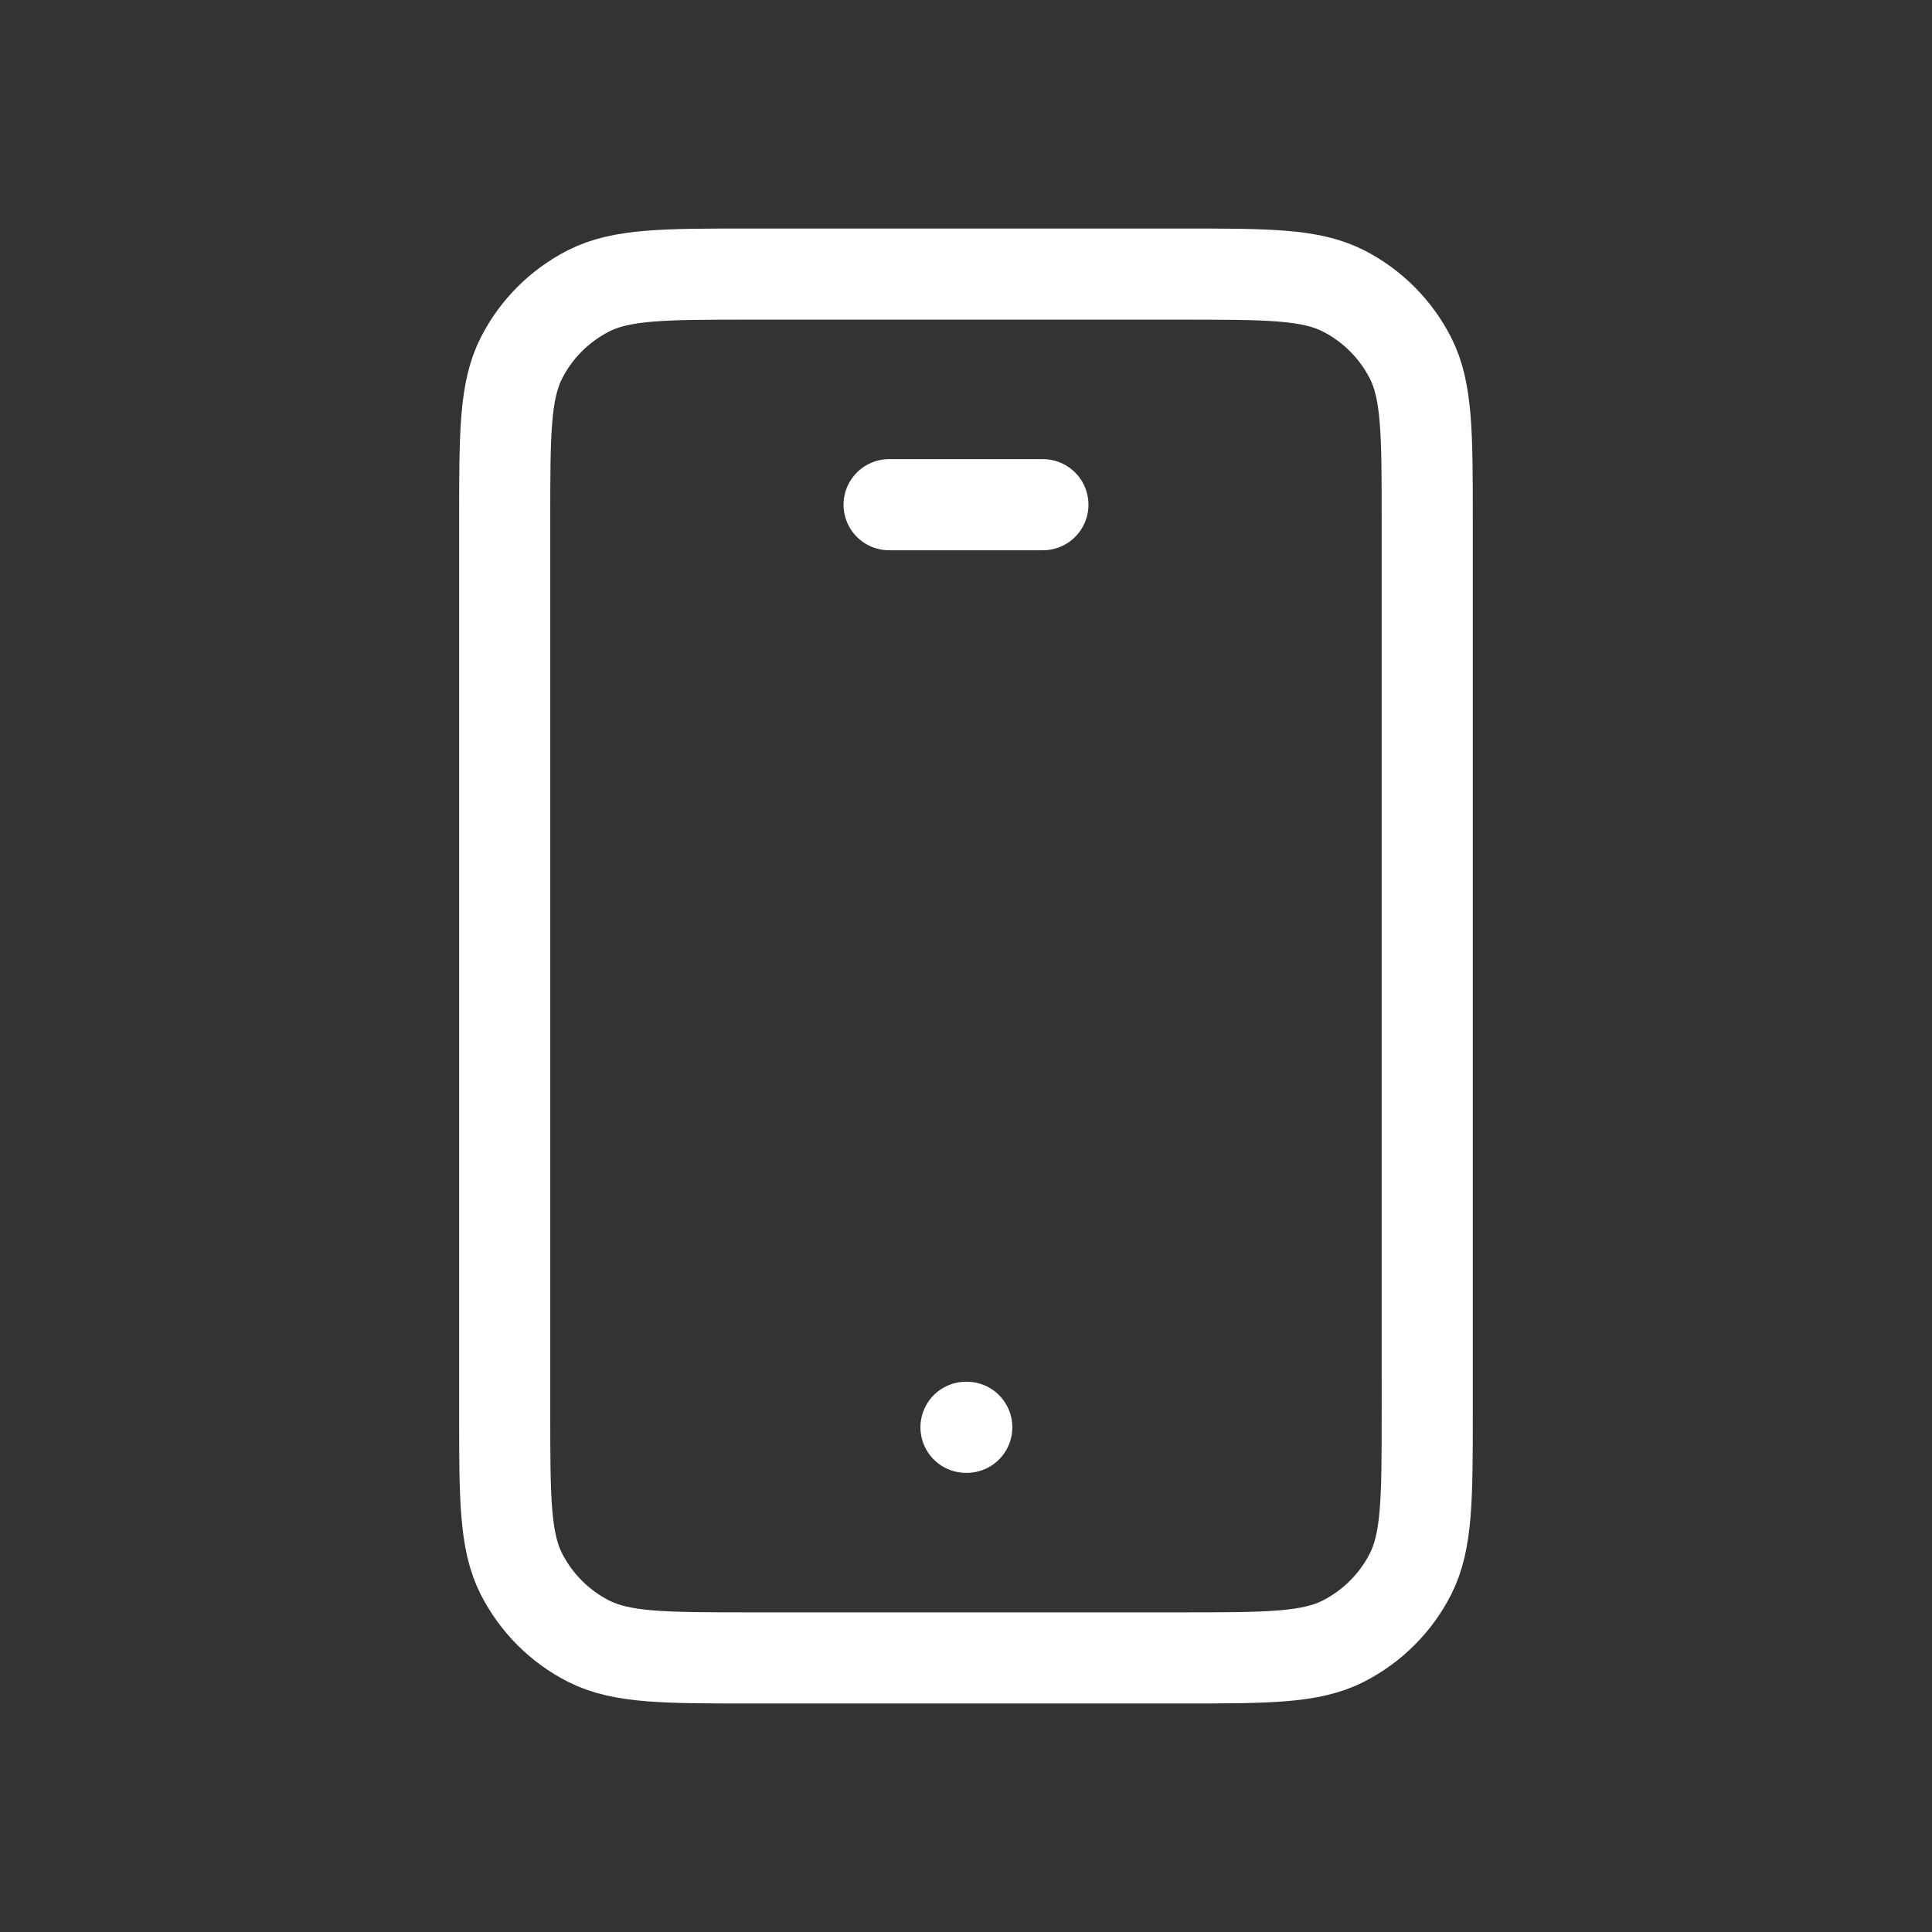 <?xml version="1.0" encoding="utf-8"?>
<!-- Generator: Adobe Illustrator 28.0.0, SVG Export Plug-In . SVG Version: 6.00 Build 0)  -->
<svg version="1.1" id="Layer_1" xmlns="http://www.w3.org/2000/svg" xmlns:xlink="http://www.w3.org/1999/xlink" x="0px" y="0px"
	 viewBox="0 0 300 300" style="enable-background:new 0 0 300 300;" xml:space="preserve">
<rect x="0" y="0" width="300" height="300" fill="#333333" stroke="none"/>
<style type="text/css">
	.st0{fill:none;stroke:#FFFFFF;stroke-width:14.149;stroke-linecap:round;stroke-linejoin:round;stroke-miterlimit:133.333;}
</style>
<path class="st0" d="M150,221.63h0.12 M138.06,78.37h23.88 M116.57,257.44h66.85c13.37,0,20.06,0,25.17-2.6
	c4.49-2.29,8.15-5.94,10.43-10.43c2.6-5.11,2.6-11.79,2.6-25.17V80.76c0-13.37,0-20.06-2.6-25.17c-2.29-4.49-5.94-8.15-10.43-10.43
	c-5.11-2.6-11.79-2.6-25.17-2.6h-66.85c-13.37,0-20.06,0-25.17,2.6c-4.49,2.29-8.15,5.94-10.43,10.43c-2.6,5.11-2.6,11.79-2.6,25.17
	v138.48c0,13.37,0,20.06,2.6,25.17c2.29,4.49,5.94,8.15,10.43,10.43C96.52,257.44,103.2,257.44,116.57,257.44z"/>
</svg>
